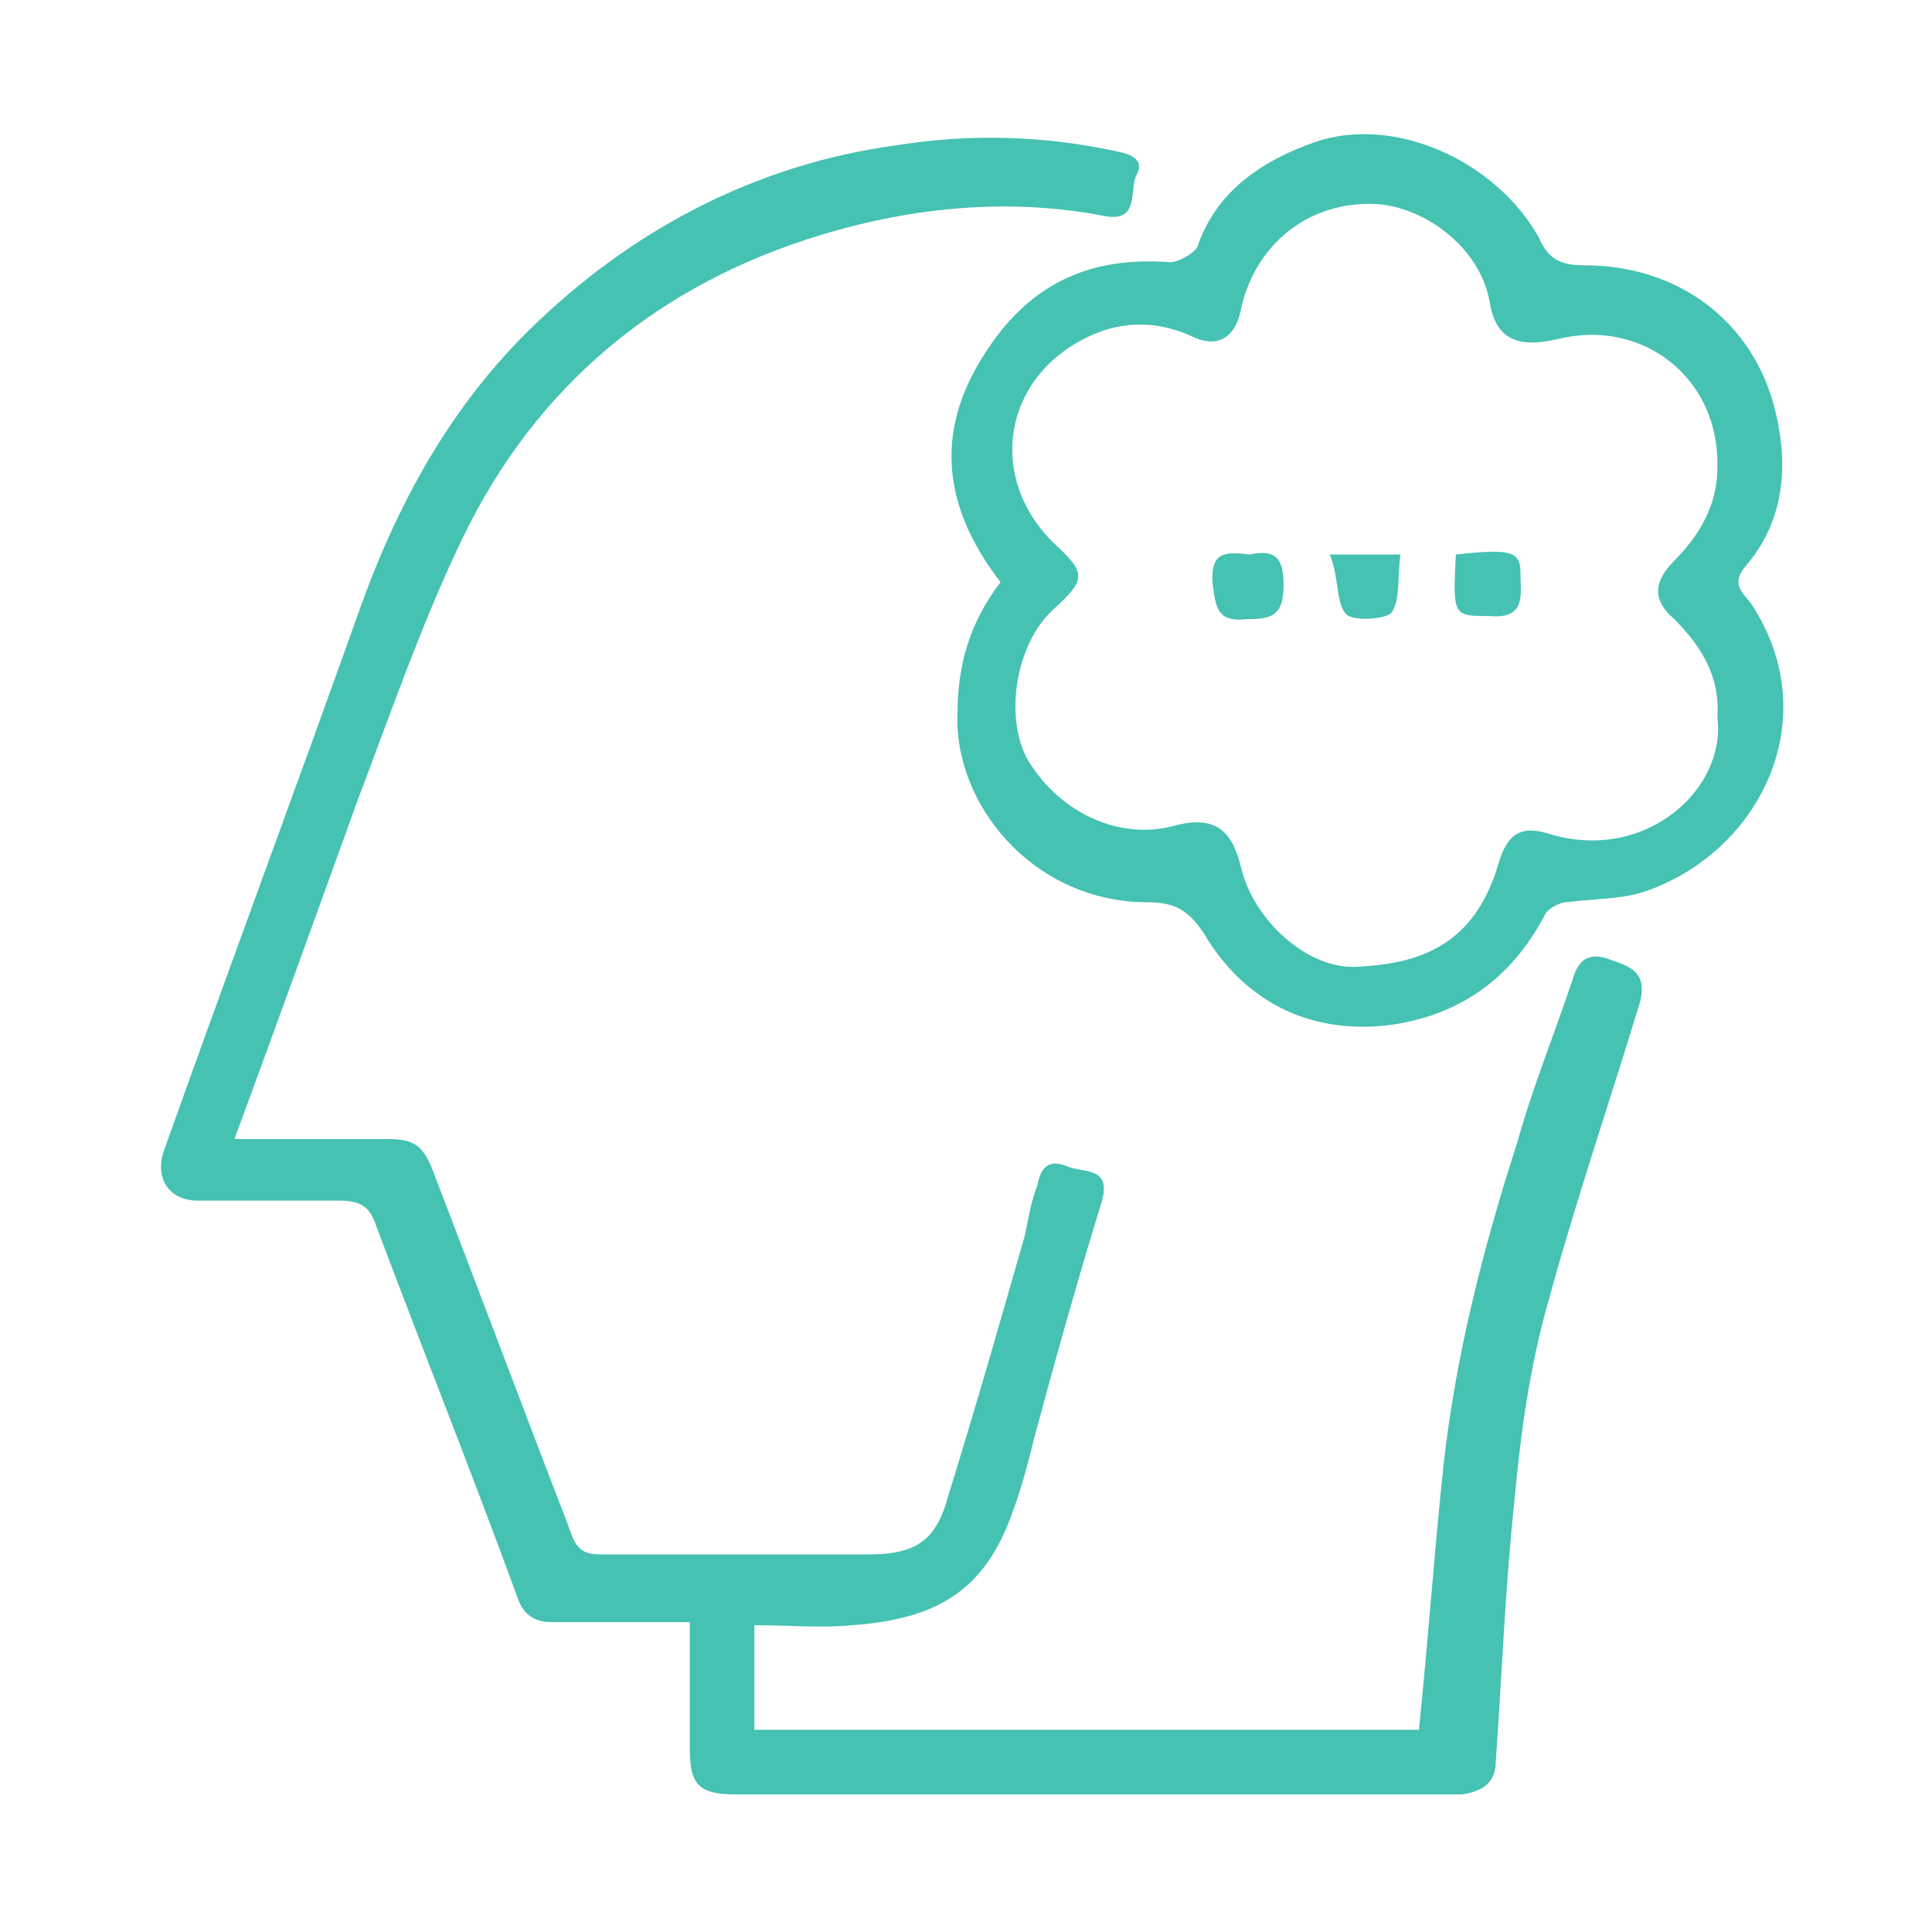 <svg width="144" height="144" viewBox="0 0 144 144" fill="none" xmlns="http://www.w3.org/2000/svg">
<path d="M120.205 71.6C118.599 70.912 117.682 71.37 117.224 72.976C115.848 77.103 114.243 81.001 113.096 85.129C110.574 92.925 108.51 100.951 107.593 109.206C106.905 115.627 106.446 122.277 105.758 128.927C89.707 128.927 72.967 128.927 56.227 128.927C56.227 126.175 56.227 123.653 56.227 121.131C58.75 121.131 61.272 121.36 63.565 121.131C69.757 120.672 73.426 118.608 75.489 112.646C76.177 110.812 76.636 108.977 77.094 107.143C78.7 101.181 80.305 95.448 82.139 89.486C82.827 86.963 80.763 87.422 79.617 86.963C78.012 86.275 77.553 87.193 77.324 88.339C76.865 89.486 76.636 90.862 76.407 92.008C74.572 98.429 72.738 104.85 70.674 111.5C69.757 114.939 68.151 115.856 64.712 115.856C58.062 115.856 51.412 115.856 44.762 115.856C43.386 115.856 42.927 115.398 42.469 114.022C39.029 105.079 35.59 95.906 32.15 86.963C31.462 85.358 30.774 84.9 28.94 84.9C25.271 84.9 21.602 84.9 17.474 84.9C20.684 76.186 23.666 67.931 26.646 59.676C29.169 53.026 31.462 46.376 34.443 40.184C39.946 28.719 49.119 21.152 61.272 17.483C68.151 15.419 75.26 14.731 82.369 16.107C84.891 16.566 84.203 14.273 84.662 13.126C85.35 11.979 84.432 11.521 83.286 11.291C78.012 10.145 72.508 9.916 66.776 10.833C56.686 12.209 47.743 16.795 40.405 23.674C33.984 29.636 29.857 36.974 26.876 45.229C22.06 58.758 17.015 72.288 12.2 85.817C11.512 87.881 12.659 89.486 14.722 89.486C18.162 89.486 21.831 89.486 25.271 89.486C26.876 89.486 27.564 89.945 28.022 91.32C31.462 100.493 35.131 109.665 38.571 119.067C39.029 120.443 39.946 120.901 41.093 120.901C44.303 120.901 47.743 120.901 51.412 120.901C51.412 124.112 51.412 127.322 51.412 130.303C51.412 133.055 52.1 133.743 54.852 133.743C72.279 133.743 89.707 133.743 107.363 133.743C107.822 133.743 108.281 133.743 108.968 133.743C110.574 133.513 111.491 132.825 111.491 131.22C111.95 124.799 112.179 118.379 112.867 111.958C113.325 106.913 114.013 101.869 115.389 97.053C117.453 89.486 119.975 82.148 122.268 74.581C122.727 72.517 121.58 72.058 120.205 71.6Z" fill="#45C2B1"/>
<path d="M130.524 45C130.066 44.312 128.919 43.624 130.066 42.248C133.047 38.809 133.276 34.681 132.359 30.783C130.754 23.904 125.021 19.776 118.142 19.776C116.307 19.776 115.39 19.317 114.702 17.712C111.492 11.979 103.924 8.54 97.962 10.604C94.064 11.979 90.624 14.273 89.249 18.4C89.019 18.859 87.873 19.547 87.185 19.547C81.223 19.088 76.866 21.152 73.656 25.967C69.757 31.7 69.987 37.433 74.573 43.395C72.28 46.376 71.362 49.586 71.362 53.255C71.133 59.905 76.866 67.014 85.121 67.243C87.185 67.243 88.331 67.472 89.707 69.536C92.688 74.581 97.504 77.103 103.466 76.415C108.74 75.727 112.638 72.976 115.161 68.16C115.39 67.701 116.307 67.243 116.766 67.243C118.6 67.014 120.664 67.014 122.269 66.555C130.983 63.803 136.257 53.714 130.524 45ZM115.619 62.198C113.555 61.51 112.409 61.969 111.721 64.262C109.886 70.683 105.53 71.829 101.173 72.058C97.504 72.288 93.376 68.619 92.459 64.491C91.771 61.739 90.395 60.822 87.643 61.51C83.745 62.657 79.159 60.822 76.637 56.695C74.802 53.484 75.719 47.981 78.471 45.459C80.993 43.166 80.993 42.707 78.471 40.414C73.197 35.14 75.031 27.114 82.369 24.591C84.662 23.904 86.726 24.133 88.79 25.05C90.624 25.967 92 25.279 92.459 23.216C93.376 18.629 97.045 15.19 102.09 15.19C105.988 15.19 110.345 18.4 111.033 22.528C111.492 25.279 113.097 25.967 116.078 25.279C122.498 23.674 128.231 28.26 128.002 34.91C128.002 37.662 126.626 39.955 124.791 41.79C123.186 43.395 123.186 44.771 124.791 46.147C126.855 48.21 128.231 50.503 128.002 53.484C128.69 58.758 122.728 64.262 115.619 62.198Z" fill="#45C2B1"/>
<path d="M93.146 41.331C91.311 41.102 90.165 41.102 90.394 43.624C90.624 45.459 90.853 46.376 92.917 46.147C94.751 46.147 95.668 45.917 95.668 43.624C95.668 41.79 95.21 40.872 93.146 41.331Z" fill="#45C2B1"/>
<path d="M100.254 45.688C100.713 46.376 103.235 46.147 103.694 45.688C104.382 44.771 104.152 42.936 104.382 41.331C102.547 41.331 101.171 41.331 99.107 41.331C99.795 42.936 99.566 44.771 100.254 45.688Z" fill="#45C2B1"/>
<path d="M108.511 41.331C108.282 45.917 108.282 45.917 111.034 45.917C113.785 46.147 113.327 44.312 113.327 42.707C113.327 41.102 112.639 40.872 108.511 41.331Z" fill="#45C2B1"/>
</svg>
